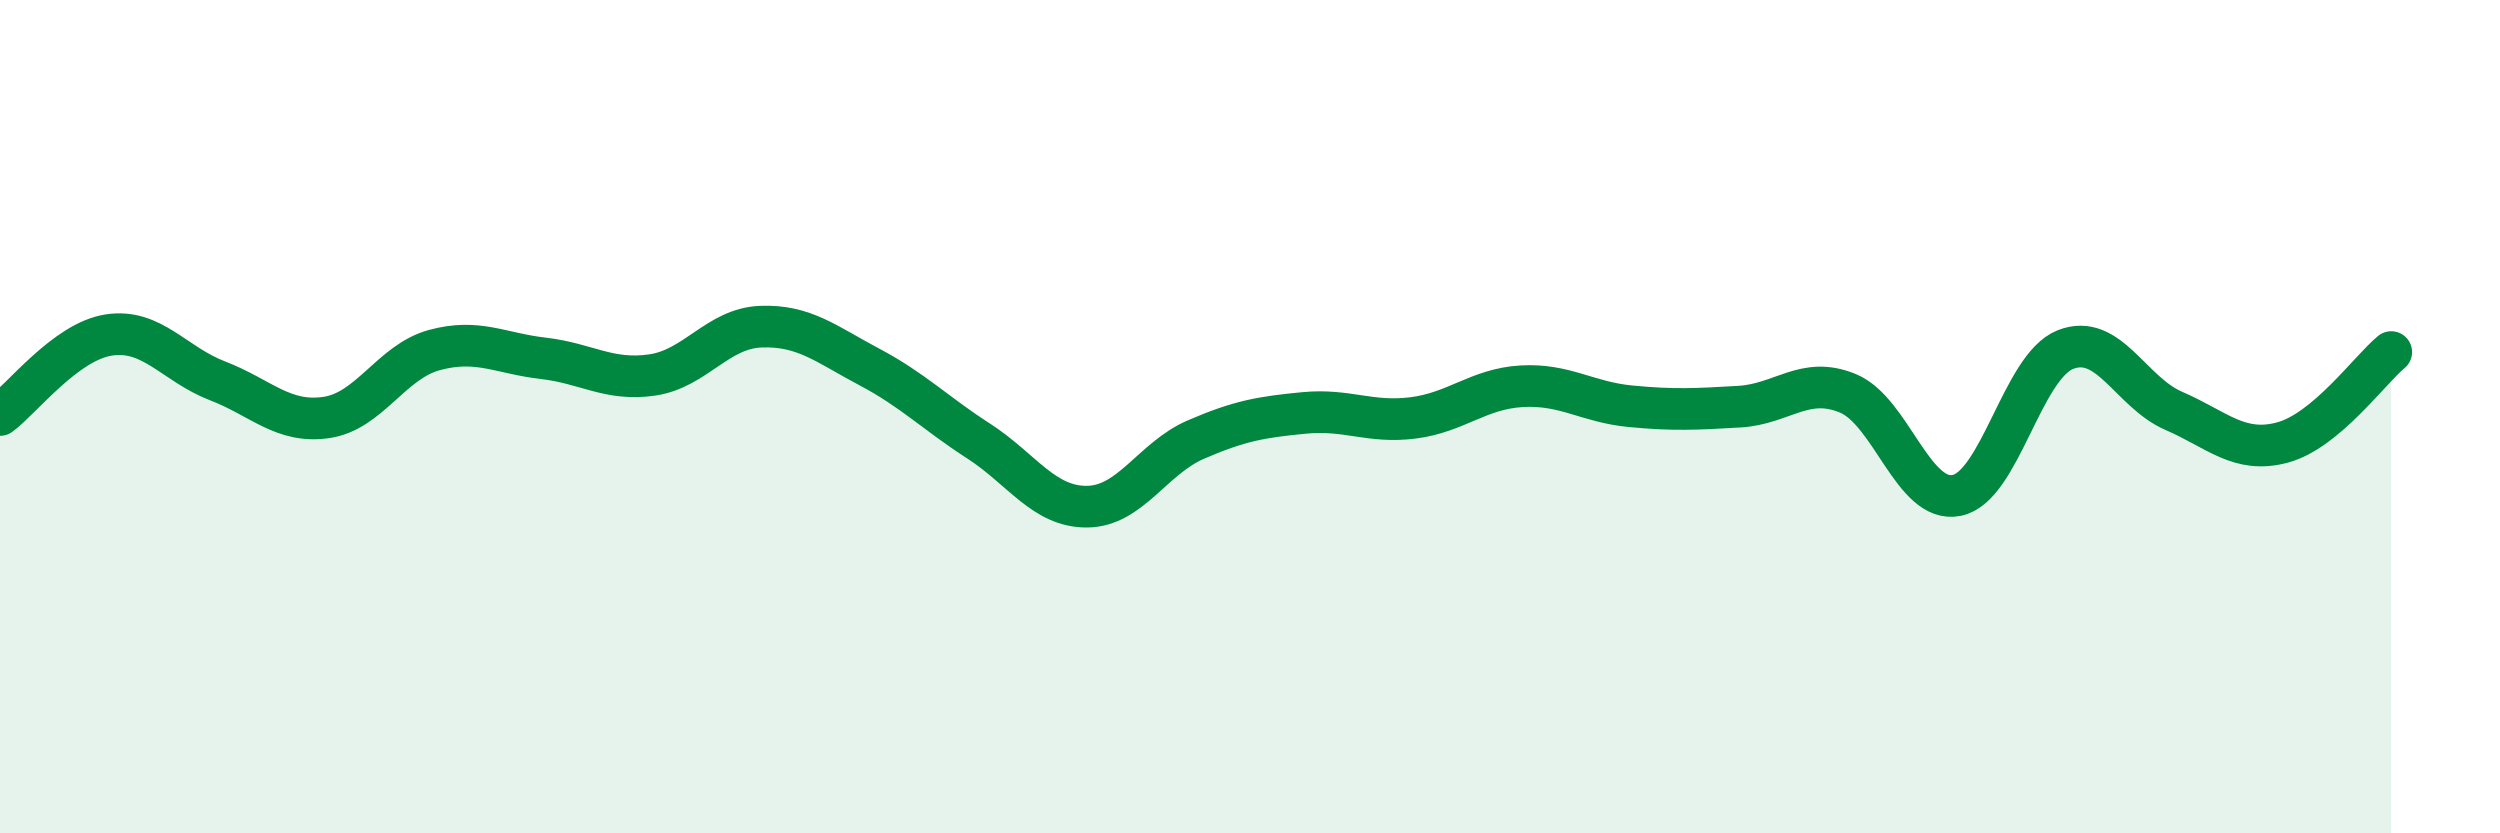 
    <svg width="60" height="20" viewBox="0 0 60 20" xmlns="http://www.w3.org/2000/svg">
      <path
        d="M 0,9.96 C 0.52,9.58 1.57,8.2 2.61,8.04 C 3.65,7.88 4.18,8.74 5.22,9.14 C 6.26,9.54 6.79,10.17 7.83,10.02 C 8.87,9.87 9.39,8.68 10.43,8.4 C 11.47,8.12 12,8.48 13.04,8.6 C 14.08,8.72 14.61,9.15 15.65,9 C 16.69,8.85 17.22,7.88 18.26,7.84 C 19.3,7.8 19.83,8.26 20.87,8.81 C 21.91,9.36 22.44,9.91 23.48,10.58 C 24.52,11.25 25.05,12.17 26.09,12.16 C 27.13,12.15 27.66,11 28.7,10.55 C 29.74,10.1 30.26,10.01 31.3,9.91 C 32.34,9.81 32.87,10.16 33.91,10.03 C 34.95,9.9 35.48,9.33 36.52,9.27 C 37.56,9.21 38.09,9.65 39.13,9.75 C 40.17,9.85 40.7,9.82 41.74,9.76 C 42.78,9.7 43.31,9.01 44.35,9.44 C 45.39,9.87 45.92,12.1 46.96,11.89 C 48,11.68 48.53,8.8 49.57,8.39 C 50.61,7.98 51.13,9.41 52.17,9.86 C 53.21,10.31 53.74,10.9 54.78,10.62 C 55.82,10.34 56.87,8.88 57.39,8.45L57.39 20L0 20Z"
        fill="#008740"
        opacity="0.1"
        stroke-linecap="round"
        stroke-linejoin="round"
      />
      <path
        d="M 0,9.96 C 0.52,9.58 1.57,8.2 2.61,8.04 C 3.65,7.88 4.18,8.74 5.22,9.14 C 6.26,9.54 6.79,10.17 7.83,10.02 C 8.87,9.87 9.39,8.68 10.43,8.4 C 11.47,8.12 12,8.48 13.04,8.6 C 14.08,8.72 14.61,9.15 15.65,9 C 16.69,8.85 17.22,7.88 18.26,7.84 C 19.3,7.8 19.83,8.26 20.87,8.81 C 21.91,9.36 22.44,9.91 23.48,10.58 C 24.52,11.25 25.05,12.17 26.09,12.16 C 27.13,12.15 27.66,11 28.7,10.55 C 29.74,10.1 30.26,10.01 31.3,9.91 C 32.34,9.81 32.87,10.16 33.91,10.03 C 34.95,9.9 35.48,9.33 36.52,9.27 C 37.56,9.21 38.09,9.65 39.13,9.75 C 40.17,9.85 40.7,9.82 41.74,9.76 C 42.78,9.7 43.31,9.01 44.35,9.44 C 45.39,9.87 45.92,12.1 46.96,11.89 C 48,11.68 48.53,8.8 49.57,8.39 C 50.61,7.98 51.13,9.41 52.17,9.86 C 53.21,10.31 53.74,10.9 54.78,10.62 C 55.82,10.34 56.87,8.88 57.39,8.45"
        stroke="#008740"
        stroke-width="1"
        fill="none"
        stroke-linecap="round"
        stroke-linejoin="round"
      />
    </svg>
  